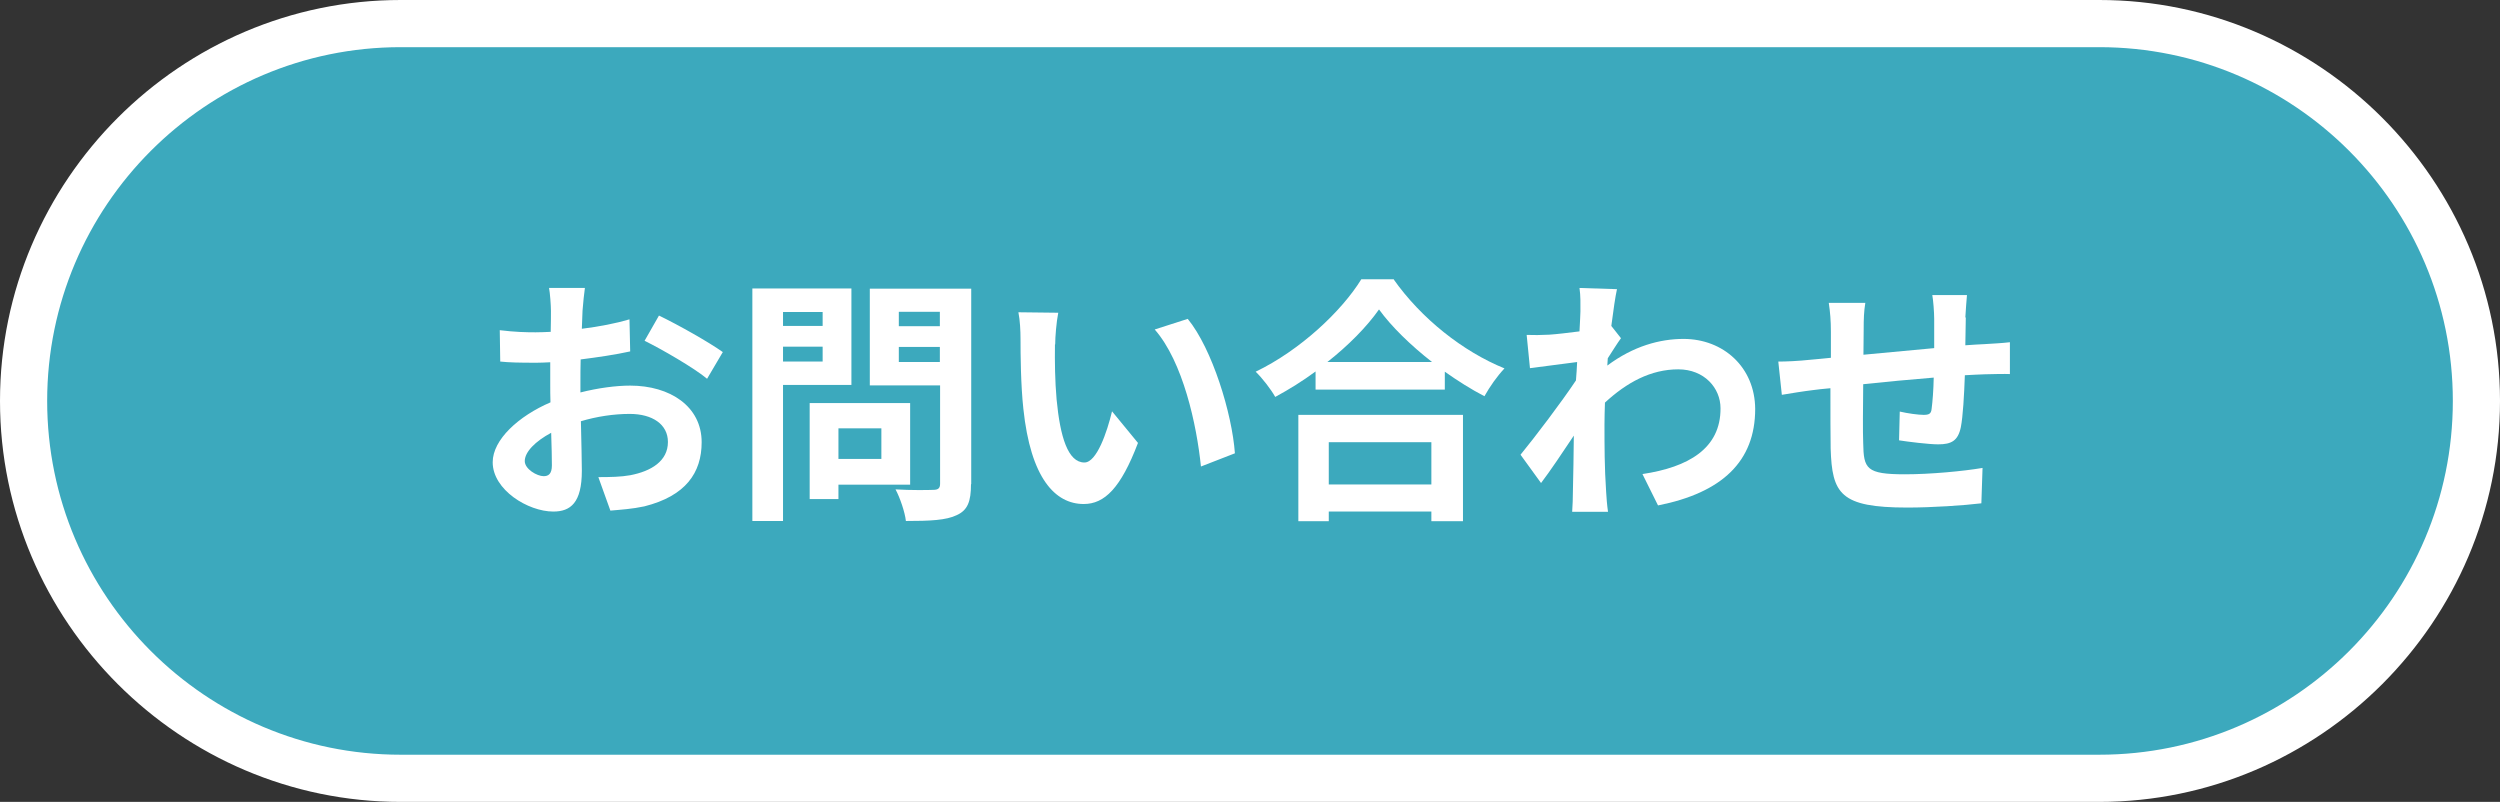 <?xml version="1.0" encoding="UTF-8"?>
<svg id="ol" xmlns="http://www.w3.org/2000/svg" viewBox="0 0 106 34">
  <rect x="0" y="0" width="106" height="34" fill="#333333" stroke="none"/>
  <defs>
    <style>
      .cls-1 {
        fill: #3ca9bd;
      }

      .cls-1, .cls-2 {
        stroke-width: 0px;
      }

      .cls-2 {
        fill: #fff;
      }
    </style>
  </defs>
  <g id="_レイヤー_2-2" data-name=" レイヤー 2-2">
    <g>
      <path class="cls-1" d="M16.99,33c-8.82,0-15.99-7.18-15.99-16S8.17,1,16.99,1h72.02c8.82,0,15.99,7.18,15.99,16s-7.17,16-15.99,16H16.99Z"/>
      <path class="cls-2" d="M89.01,2c8.27,0,14.99,6.73,14.99,15s-6.72,15-14.99,15H16.99c-8.27,0-14.99-6.73-14.99-15S8.72,2,16.99,2h72.02M89.01,0H16.99C7.65,0,0,7.65,0,17s7.65,17,16.99,17h72.02c9.34,0,16.99-7.65,16.99-17S98.35,0,89.01,0h0Z"/>
    </g>
  </g>
  <g>
    <path class="cls-2" d="M24.7,13.16c-.01.24-.02.51-.03.78.73-.09,1.45-.23,2.02-.4l.03,1.36c-.63.14-1.39.25-2.1.34-.01.33-.01.67-.01.99v.41c.75-.19,1.51-.29,2.11-.29,1.69,0,3.03.88,3.03,2.4,0,1.3-.68,2.28-2.43,2.72-.51.11-.99.14-1.44.18l-.51-1.42c.5,0,.97-.01,1.35-.08.89-.17,1.6-.6,1.6-1.41,0-.75-.66-1.19-1.62-1.19-.68,0-1.4.11-2.07.31.02.87.04,1.73.04,2.1,0,1.36-.48,1.73-1.21,1.73-1.07,0-2.57-.92-2.57-2.09,0-.96,1.1-1.96,2.45-2.54-.01-.26-.01-.53-.01-.78v-.92c-.21.01-.41.02-.58.02-.74,0-1.17-.01-1.54-.05l-.02-1.33c.65.08,1.12.09,1.52.09.2,0,.42-.01.64-.02.01-.38.01-.7.01-.89,0-.23-.04-.77-.08-.97h1.52c-.03.2-.08.67-.1.96ZM23.05,20.19c.2,0,.35-.09.35-.46,0-.28-.01-.78-.03-1.38-.67.36-1.12.81-1.12,1.2,0,.34.52.64.8.64ZM30.64,14.94l-.66,1.12c-.53-.45-1.97-1.28-2.65-1.61l.61-1.07c.85.41,2.12,1.13,2.71,1.55Z"/>
    <path class="cls-2" d="M33.2,16.33v5.76h-1.3v-9.86h4.2v4.09h-2.9ZM33.2,13.23v.59h1.68v-.59h-1.68ZM34.88,15.33v-.63h-1.68v.63h1.68ZM35.55,20.54v.62h-1.22v-4.07h4.26v3.46h-3.04ZM35.55,18.16v1.3h1.82v-1.3h-1.82ZM41.17,20.53c0,.73-.14,1.1-.6,1.31-.45.22-1.14.25-2.16.25-.04-.37-.25-.99-.44-1.34.64.04,1.39.03,1.6.02.21,0,.29-.07.29-.26v-4.17h-2.98v-4.1h4.3v8.29ZM38.11,13.22v.61h1.74v-.61h-1.74ZM39.85,15.35v-.64h-1.74v.64h1.74Z"/>
    <path class="cls-2" d="M44.73,14.61c-.01.72,0,1.54.07,2.33.15,1.58.48,2.67,1.18,2.67.52,0,.96-1.29,1.17-2.17l1.1,1.34c-.73,1.92-1.42,2.59-2.3,2.59-1.21,0-2.25-1.09-2.56-4.04-.11-1.01-.12-2.3-.12-2.97,0-.31-.02-.78-.09-1.12l1.69.02c-.08.4-.13,1.03-.13,1.34ZM52.36,19.22l-1.44.56c-.18-1.77-.76-4.44-1.96-5.81l1.4-.45c1.04,1.27,1.88,4.02,2,5.7Z"/>
    <path class="cls-2" d="M59.08,11.83c1.18,1.68,2.96,3.08,4.71,3.79-.32.34-.62.77-.85,1.18-.56-.29-1.13-.65-1.68-1.04v.76h-5.48v-.77c-.54.4-1.12.76-1.71,1.08-.18-.32-.54-.79-.83-1.07,1.89-.91,3.65-2.57,4.48-3.92h1.35ZM55.06,17.59h6.97v4.51h-1.34v-.41h-4.35v.41h-1.29v-4.51ZM60.72,15.35c-.91-.71-1.73-1.51-2.25-2.23-.52.74-1.29,1.52-2.19,2.23h4.44ZM56.34,18.75v1.79h4.35v-1.79h-4.35Z"/>
    <path class="cls-2" d="M66.95,12.21l1.61.05c-.07.31-.15.87-.24,1.56l.41.52c-.15.2-.37.56-.56.85-.01.1-.01.21-.02.31,1.11-.83,2.24-1.13,3.23-1.13,1.69,0,3.03,1.2,3.04,2.97,0,2.22-1.4,3.55-4.12,4.09l-.66-1.33c1.94-.29,3.32-1.08,3.31-2.79,0-.86-.69-1.65-1.79-1.65-1.17,0-2.19.56-3.11,1.41-.01.32-.02.64-.02.92,0,.9,0,1.83.07,2.86.01.2.04.59.08.85h-1.52c.02-.24.03-.64.03-.81.02-.86.03-1.5.04-2.42-.46.69-1,1.5-1.39,2.01l-.87-1.2c.63-.77,1.73-2.22,2.35-3.15.02-.25.04-.52.05-.78-.54.07-1.39.18-2,.26l-.14-1.41c.32.01.57.01.96-.01.32-.02.8-.08,1.28-.14.02-.42.04-.73.04-.85,0-.32.01-.65-.04-.99Z"/>
    <path class="cls-2" d="M83.35,13.45c-.01.43-.01.83-.02,1.19.3-.02.57-.04.83-.05.31-.02.74-.04,1.06-.08v1.35c-.19-.01-.77,0-1.06.01-.24.01-.53.02-.85.04-.03.84-.08,1.74-.17,2.2-.12.58-.4.73-.96.73-.4,0-1.28-.11-1.66-.17l.03-1.22c.34.08.79.14,1.01.14s.32-.04.34-.25c.04-.3.08-.8.09-1.33-.98.08-2.06.18-2.99.28-.01,1.01-.02,2.02,0,2.5.02,1.08.12,1.32,1.77,1.32,1.08,0,2.46-.13,3.29-.27l-.05,1.5c-.74.09-2.09.18-3.14.18-2.85,0-3.19-.59-3.25-2.5-.01-.47-.01-1.54-.01-2.56-.3.03-.55.05-.74.08-.35.04-1.03.15-1.32.2l-.15-1.41c.32,0,.83-.02,1.39-.08.2-.02.48-.04.84-.08v-1.11c0-.45-.03-.83-.09-1.22h1.55c-.06.37-.07.68-.07,1.14,0,.25-.01.63-.01,1.06.94-.09,2-.19,3-.28v-1.24c0-.28-.04-.79-.08-1.01h1.47c-.02.18-.05.66-.07.96Z"/>
  </g>
</svg>